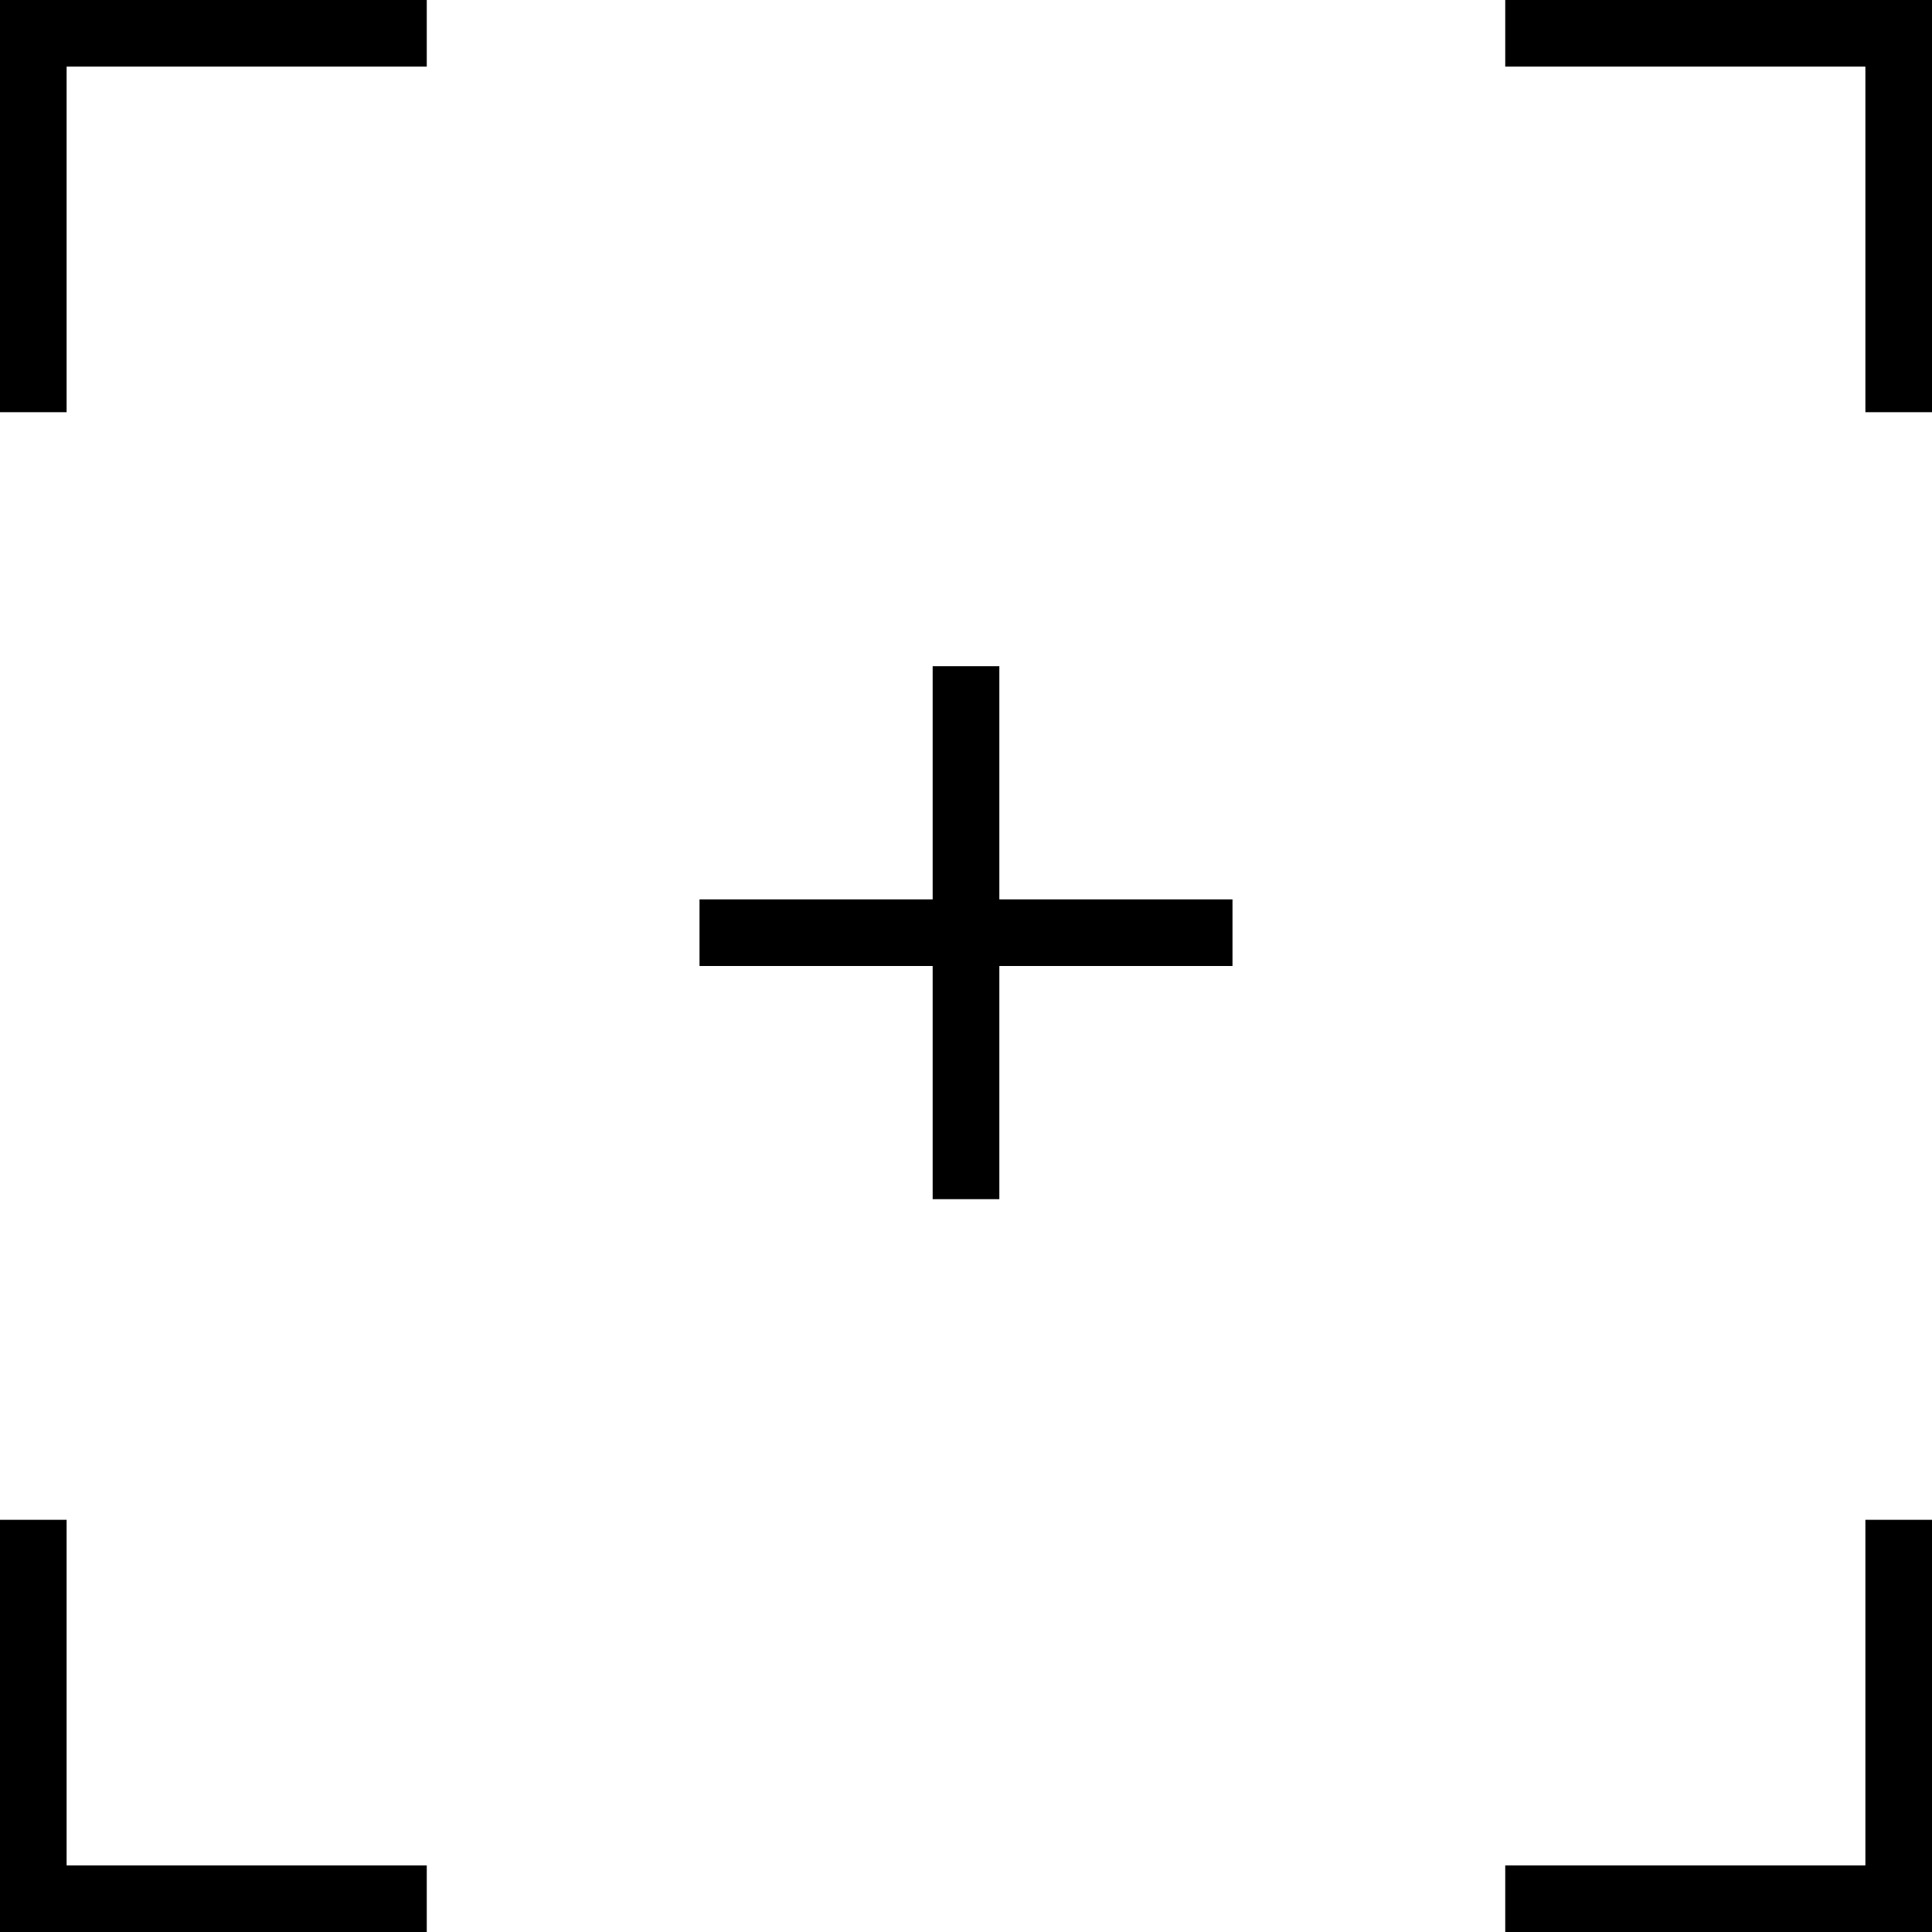 <?xml version="1.0" encoding="UTF-8"?> <svg xmlns="http://www.w3.org/2000/svg" width="48" height="48" viewBox="0 0 48 48" fill="none"> <path fill-rule="evenodd" clip-rule="evenodd" d="M0 0H10.603V1.655H1.655V10.241H0V0Z" fill="black"></path> <path fill-rule="evenodd" clip-rule="evenodd" d="M0 48H10.603V46.345H1.655V37.759H0V48Z" fill="black"></path> <path fill-rule="evenodd" clip-rule="evenodd" d="M48 0H37.397V1.655H46.345V10.241H48V0Z" fill="black"></path> <path fill-rule="evenodd" clip-rule="evenodd" d="M48 48H37.397V46.345H46.345V37.759H48V48Z" fill="black"></path> <path fill-rule="evenodd" clip-rule="evenodd" d="M30.621 24H17.379V22.345H30.621V24Z" fill="black"></path> <path fill-rule="evenodd" clip-rule="evenodd" d="M24.828 16.552L24.828 29.793H23.172L23.172 16.552H24.828Z" fill="black"></path> </svg> 